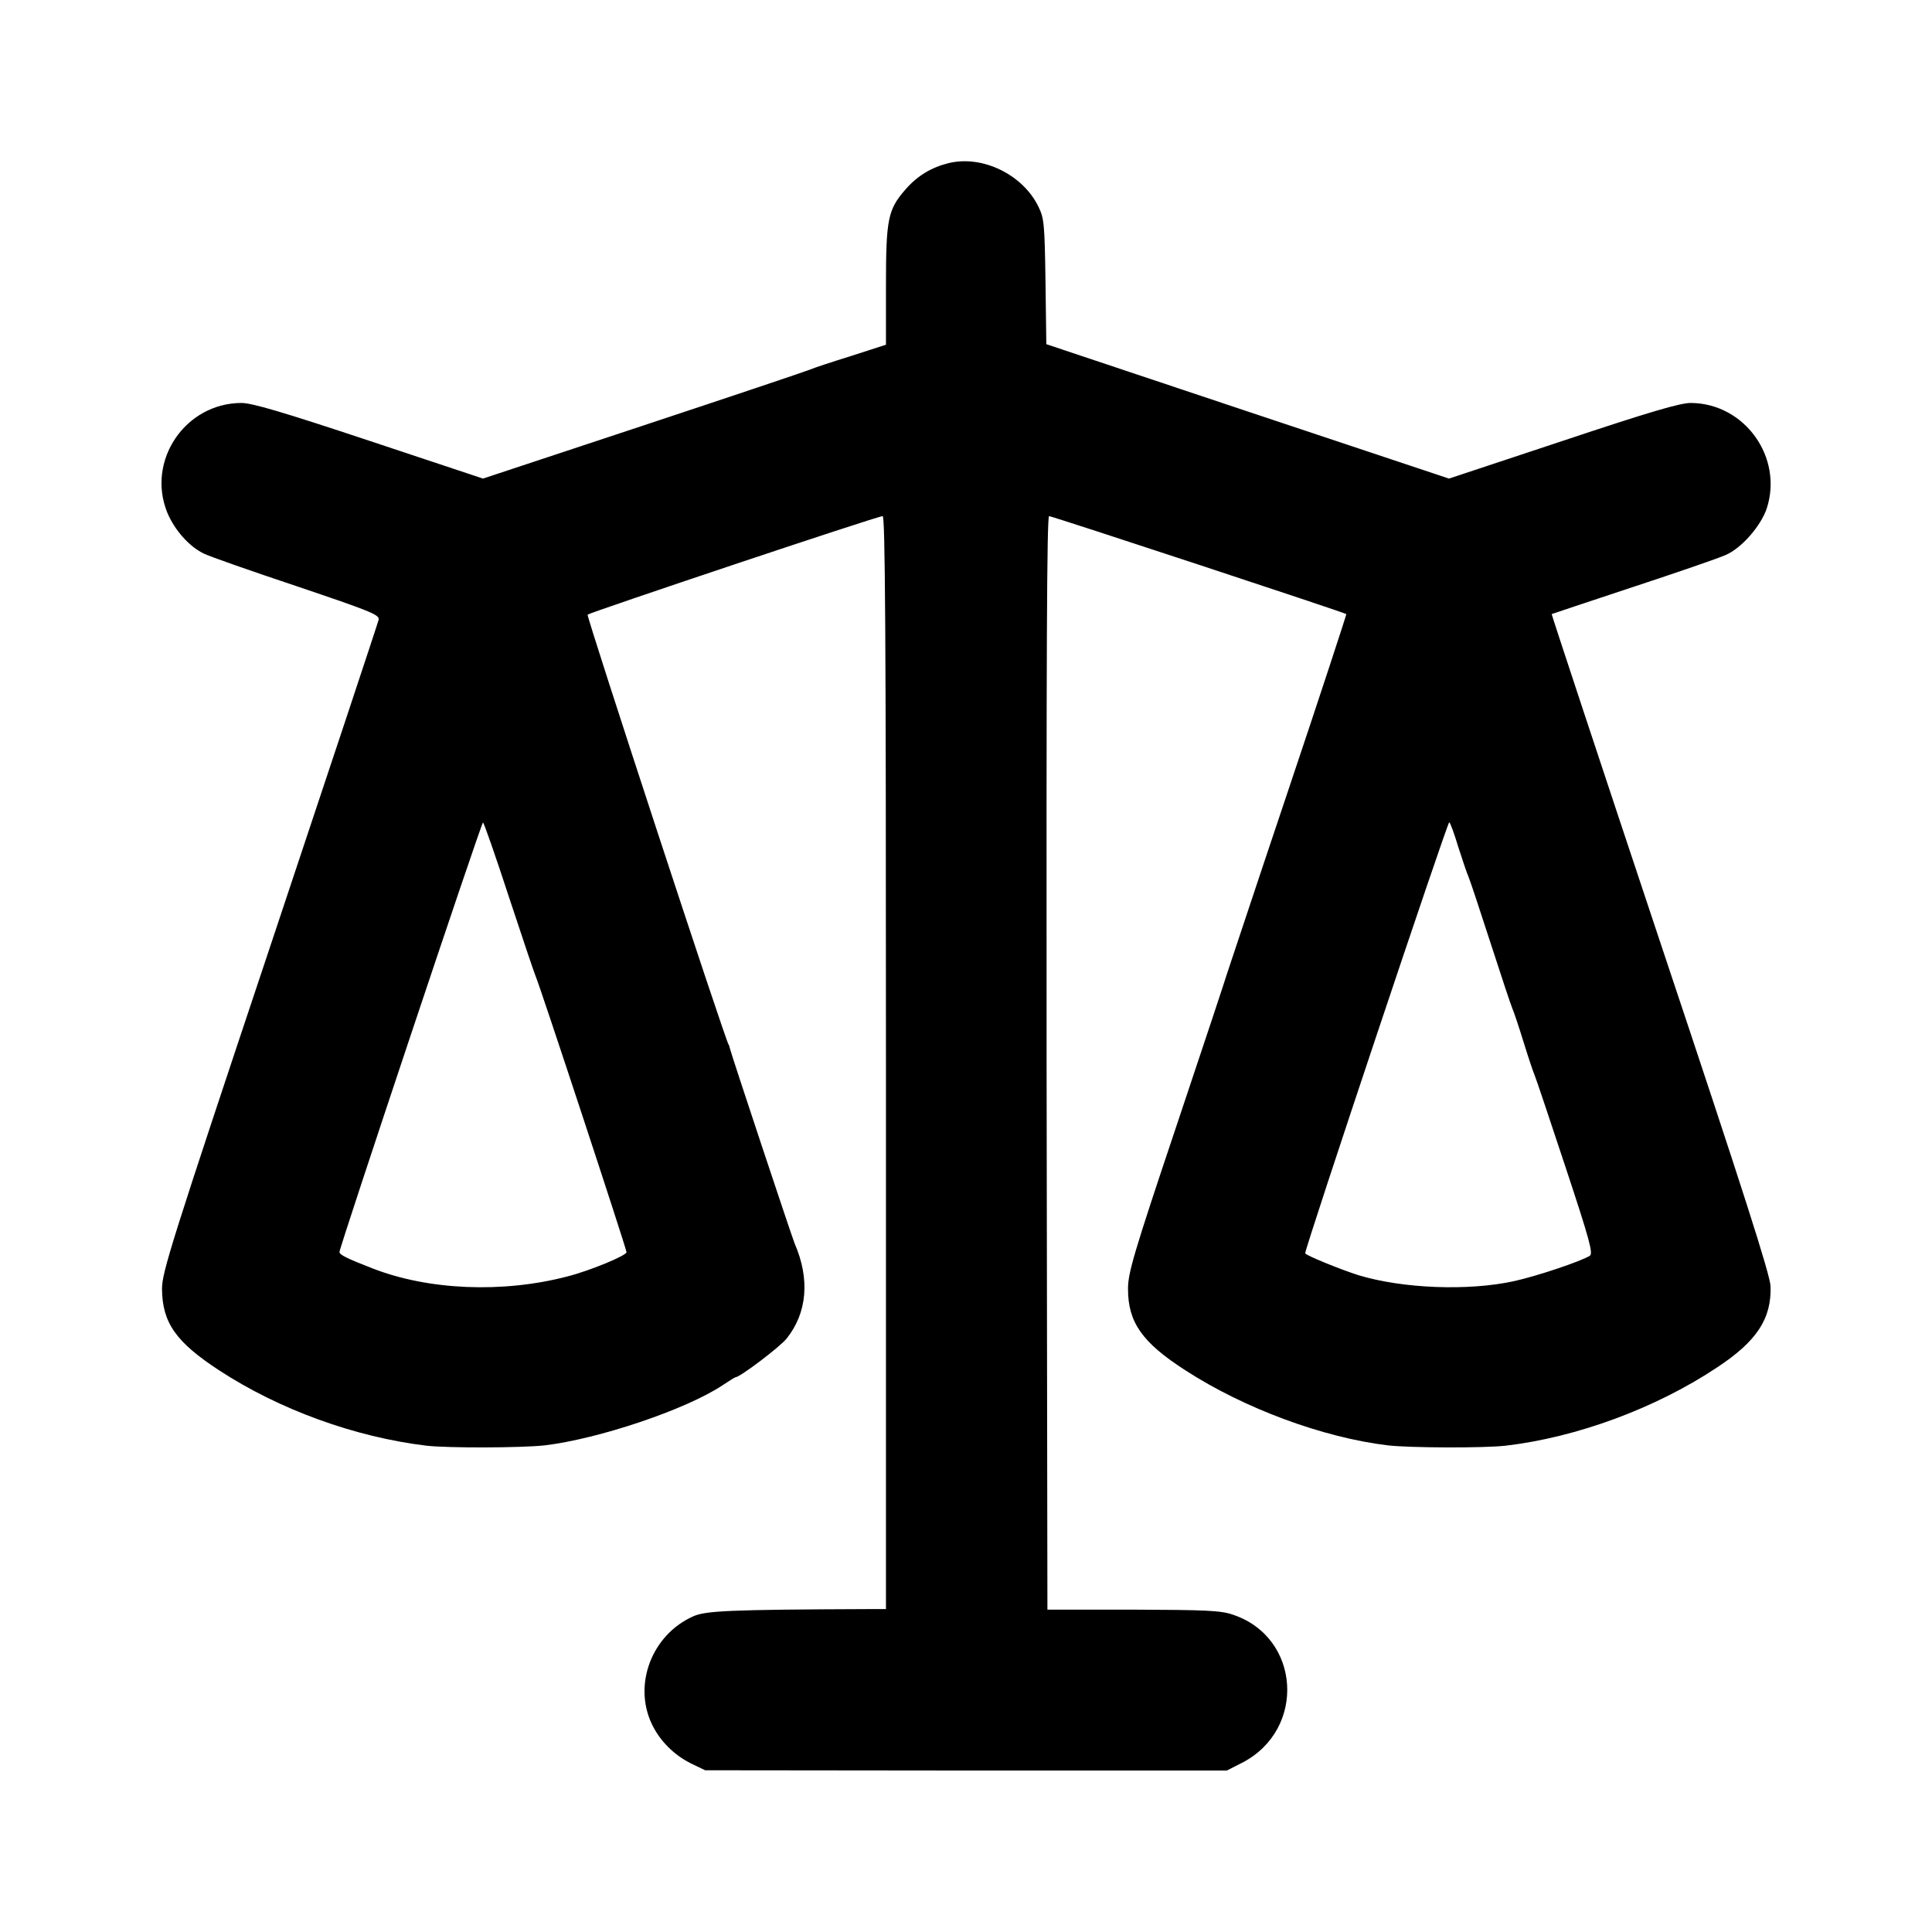 <?xml version="1.0" standalone="no"?>
<!DOCTYPE svg PUBLIC "-//W3C//DTD SVG 20010904//EN"
 "http://www.w3.org/TR/2001/REC-SVG-20010904/DTD/svg10.dtd">
<svg version="1.0" xmlns="http://www.w3.org/2000/svg"
 width="700pt" height="700pt" viewBox="0 0 700 700"
 preserveAspectRatio="xMidYMid meet">
<g transform="translate(0,700) scale(0.1,-0.1)"
fill="#000000" stroke="none">
<path d="M3437 6409 c-61 -15 -112 -45 -155 -94 -65 -74 -72 -107 -72 -351 l0
-213 -127 -41 c-71 -22 -137 -44 -148 -49 -11 -5 -282 -96 -602 -202 l-583
-193 -412 137 c-316 105 -425 137 -464 137 -203 -1 -344 -209 -268 -397 26
-63 80 -124 133 -149 20 -10 171 -63 336 -118 266 -90 300 -103 297 -121 -2
-10 -180 -546 -395 -1190 -358 -1072 -390 -1175 -390 -1235 1 -123 51 -193
207 -295 219 -143 493 -242 751 -273 79 -9 342 -8 427 1 196 23 514 130 646
218 24 16 45 29 47 29 16 0 161 110 185 140 75 94 85 216 29 345 -10 24 -229
683 -234 705 -2 8 -4 15 -5 15 -7 0 -516 1552 -511 1558 8 8 1050 357 1069
357 9 0 12 -403 12 -1980 l0 -1980 -62 0 c-510 -2 -593 -6 -638 -27 -148 -67
-216 -245 -149 -388 29 -62 81 -114 144 -145 l50 -24 945 -1 945 0 55 28 c234
120 213 456 -34 537 -43 15 -98 17 -361 18 l-310 0 -3 1981 c-1 1493 1 1981 9
1981 11 0 1070 -349 1077 -355 1 -1 -94 -292 -213 -646 -119 -354 -217 -651
-220 -659 -2 -8 -83 -253 -181 -545 -158 -471 -177 -537 -177 -595 0 -121 51
-194 208 -295 213 -138 499 -244 735 -272 82 -9 346 -10 425 -1 258 30 545
136 767 284 144 95 197 177 193 294 -2 42 -94 331 -399 1244 -218 654 -395
1190 -394 1191 2 1 134 45 294 98 161 53 312 105 336 116 57 24 127 104 149
168 61 186 -80 382 -275 383 -39 0 -148 -32 -463 -137 l-413 -137 -729 243
-730 244 -3 226 c-3 208 -5 230 -25 271 -56 117 -203 189 -326 159z m1847
-2479 c15 -47 31 -94 36 -105 5 -11 41 -119 80 -240 39 -121 75 -229 80 -240
5 -11 23 -65 40 -120 17 -55 35 -109 40 -120 5 -11 55 -161 112 -333 88 -266
101 -314 88 -322 -32 -20 -189 -73 -275 -92 -165 -36 -403 -27 -564 22 -63 20
-191 72 -192 79 -2 16 517 1568 522 1562 4 -3 19 -44 33 -91z m-3441 -177 c49
-148 92 -277 97 -288 17 -39 330 -990 330 -1002 0 -12 -132 -67 -215 -88 -234
-61 -503 -50 -707 30 -95 37 -118 49 -118 59 0 17 514 1556 520 1556 3 0 45
-120 93 -267z"/>
</g>
</svg>
